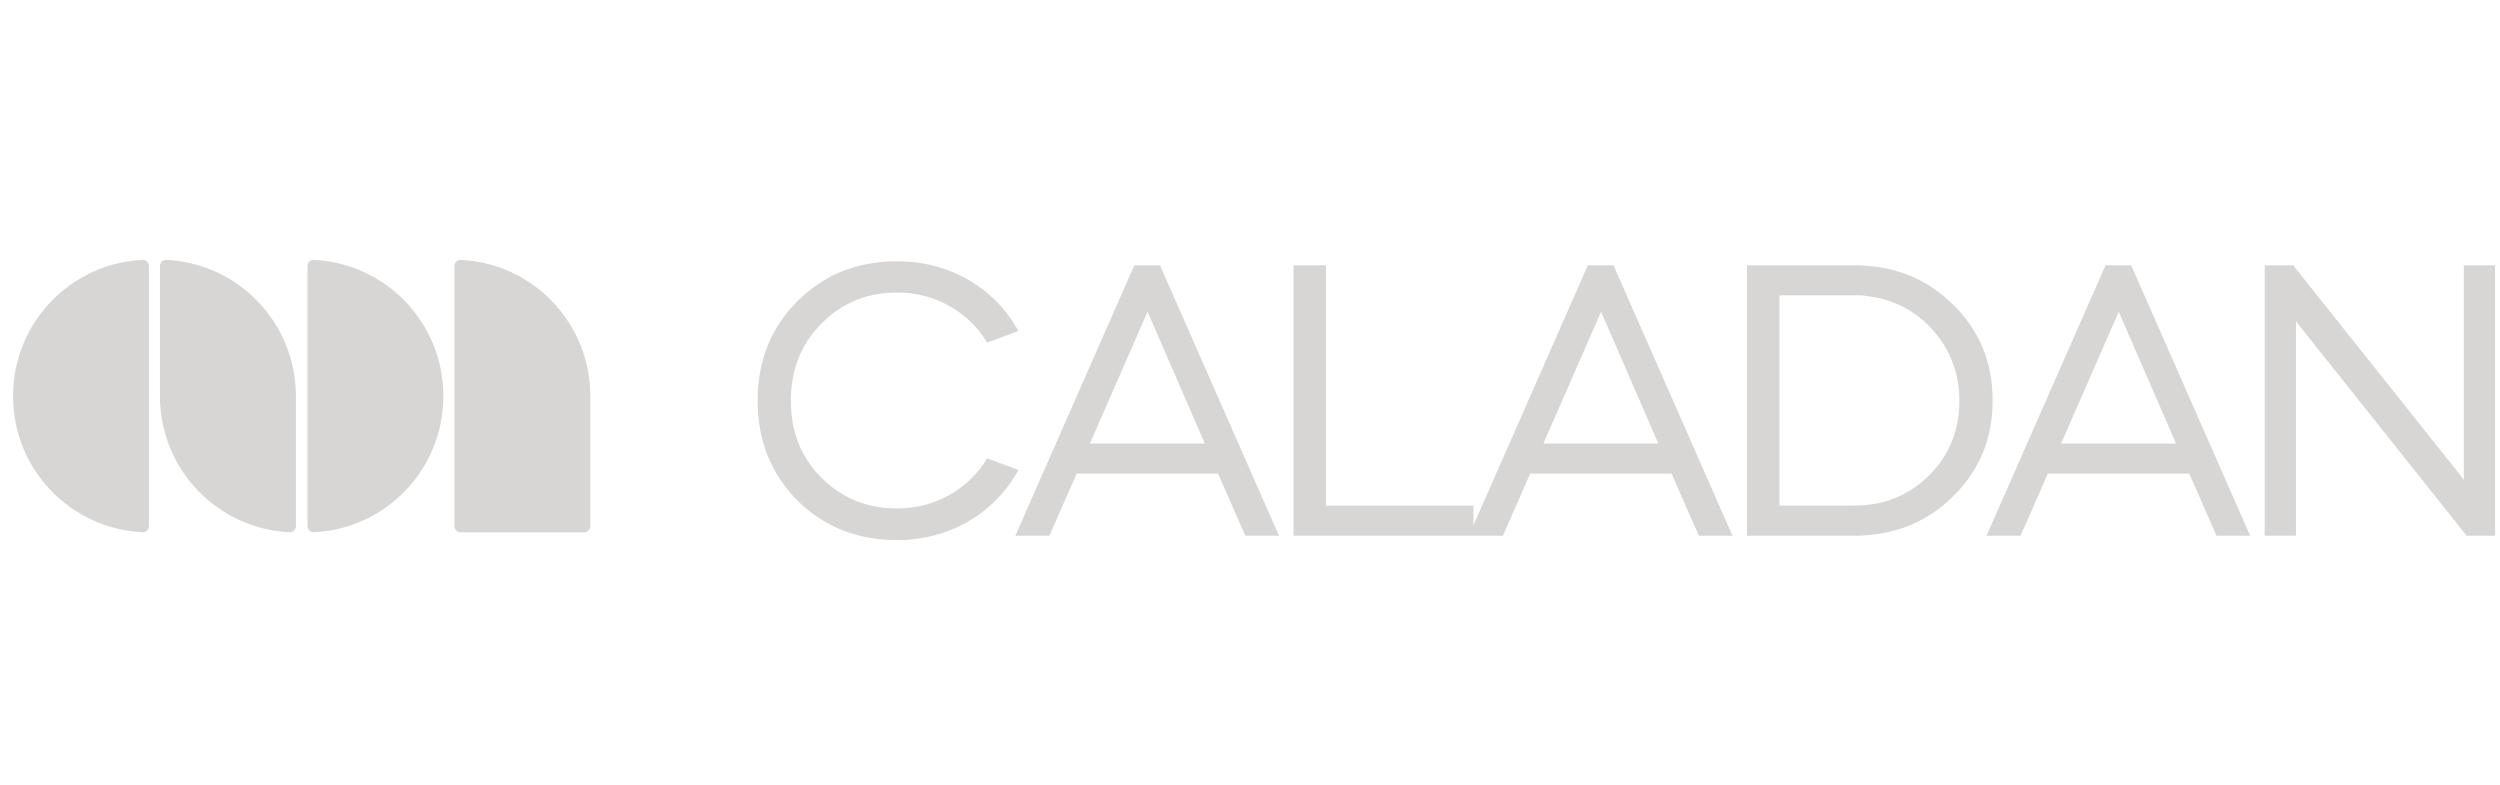 <svg xmlns="http://www.w3.org/2000/svg" width="156" height="49" viewBox="0 0 156 49" fill="none"><g clip-path="url(#clip0_2744_2888)"><path d="M8.897 16.219C9.117 16.209 9.295 16.389 9.295 16.609V32.822C9.295 33.043 9.117 33.222 8.897 33.212C4.397 33.004 0.812 29.279 0.812 24.716C0.812 20.152 4.397 16.427 8.897 16.219Z" fill="#D7D6D4"></path><path d="M19.583 33.212C19.364 33.222 19.186 33.043 19.186 32.822V16.609C19.186 16.389 19.364 16.209 19.583 16.219C24.083 16.427 27.668 20.152 27.668 24.716C27.668 29.279 24.083 33.004 19.583 33.212Z" fill="#D7D6D4"></path><path d="M9.981 16.609C9.981 16.389 10.159 16.209 10.379 16.219C14.879 16.427 18.464 20.152 18.464 24.716V32.822C18.464 33.043 18.285 33.222 18.066 33.212C13.566 33.004 9.981 29.279 9.981 24.716V16.609Z" fill="#D7D6D4"></path><path d="M28.354 16.609C28.354 16.389 28.532 16.209 28.752 16.219C33.252 16.427 36.837 20.152 36.837 24.716V32.822C36.837 33.043 36.658 33.221 36.439 33.221H28.752C28.532 33.221 28.354 33.043 28.354 32.822V16.609Z" fill="#D7D6D4"></path><path d="M55.975 16.303C59.275 16.303 62.075 17.978 63.55 20.653L61.6 21.378C60.425 19.453 58.375 18.253 55.975 18.253C54.1 18.253 52.525 18.903 51.25 20.203C49.975 21.478 49.35 23.078 49.35 25.003C49.35 26.928 49.975 28.528 51.25 29.803C52.525 31.078 54.1 31.728 55.975 31.728C58.375 31.728 60.425 30.528 61.6 28.603L63.55 29.328C62.075 32.028 59.25 33.703 55.975 33.703C53.5 33.703 51.425 32.878 49.75 31.228C48.1 29.553 47.275 27.478 47.275 25.003C47.275 22.528 48.1 20.453 49.75 18.803C51.425 17.128 53.5 16.303 55.975 16.303ZM65.483 33.428H63.358L70.783 16.553H72.383L79.808 33.428H77.708L76.008 29.553H67.183L65.483 33.428ZM75.183 27.678L71.608 19.453L68.008 27.678H75.183ZM80.717 16.553H82.742V31.553H91.942V33.428H80.717V16.553ZM93.782 33.428H91.657L99.082 16.553H100.682L108.107 33.428H106.007L104.307 29.553H95.482L93.782 33.428ZM103.482 27.678L99.907 19.453L96.307 27.678H103.482ZM115.665 33.428H109.015V16.553H115.665C118.14 16.553 120.19 17.353 121.84 18.978C123.515 20.603 124.34 22.603 124.34 25.003C124.34 27.378 123.515 29.378 121.84 31.003C120.19 32.628 118.14 33.428 115.665 33.428ZM115.665 18.428H111.04V31.553H115.665C117.54 31.553 119.09 30.928 120.365 29.678C121.64 28.403 122.265 26.853 122.265 25.003C122.265 23.428 121.79 22.078 120.865 20.903C119.94 19.728 118.74 18.953 117.265 18.603L116.365 18.453C116.215 18.428 115.99 18.428 115.665 18.428ZM126.085 33.428H123.96L131.385 16.553H132.985L140.41 33.428H138.31L136.61 29.553H127.785L126.085 33.428ZM135.785 27.678L132.21 19.453L128.61 27.678H135.785ZM143.268 33.428H141.318V16.553H143.093L153.743 29.928V16.553H155.693V33.428H153.918L143.268 20.053V33.428Z" fill="#D7D6D4"></path></g><defs><clipPath id="clip0_2744_2888"><rect width="156" height="48" fill="white" transform="translate(0 0.469)"></rect></clipPath></defs></svg>